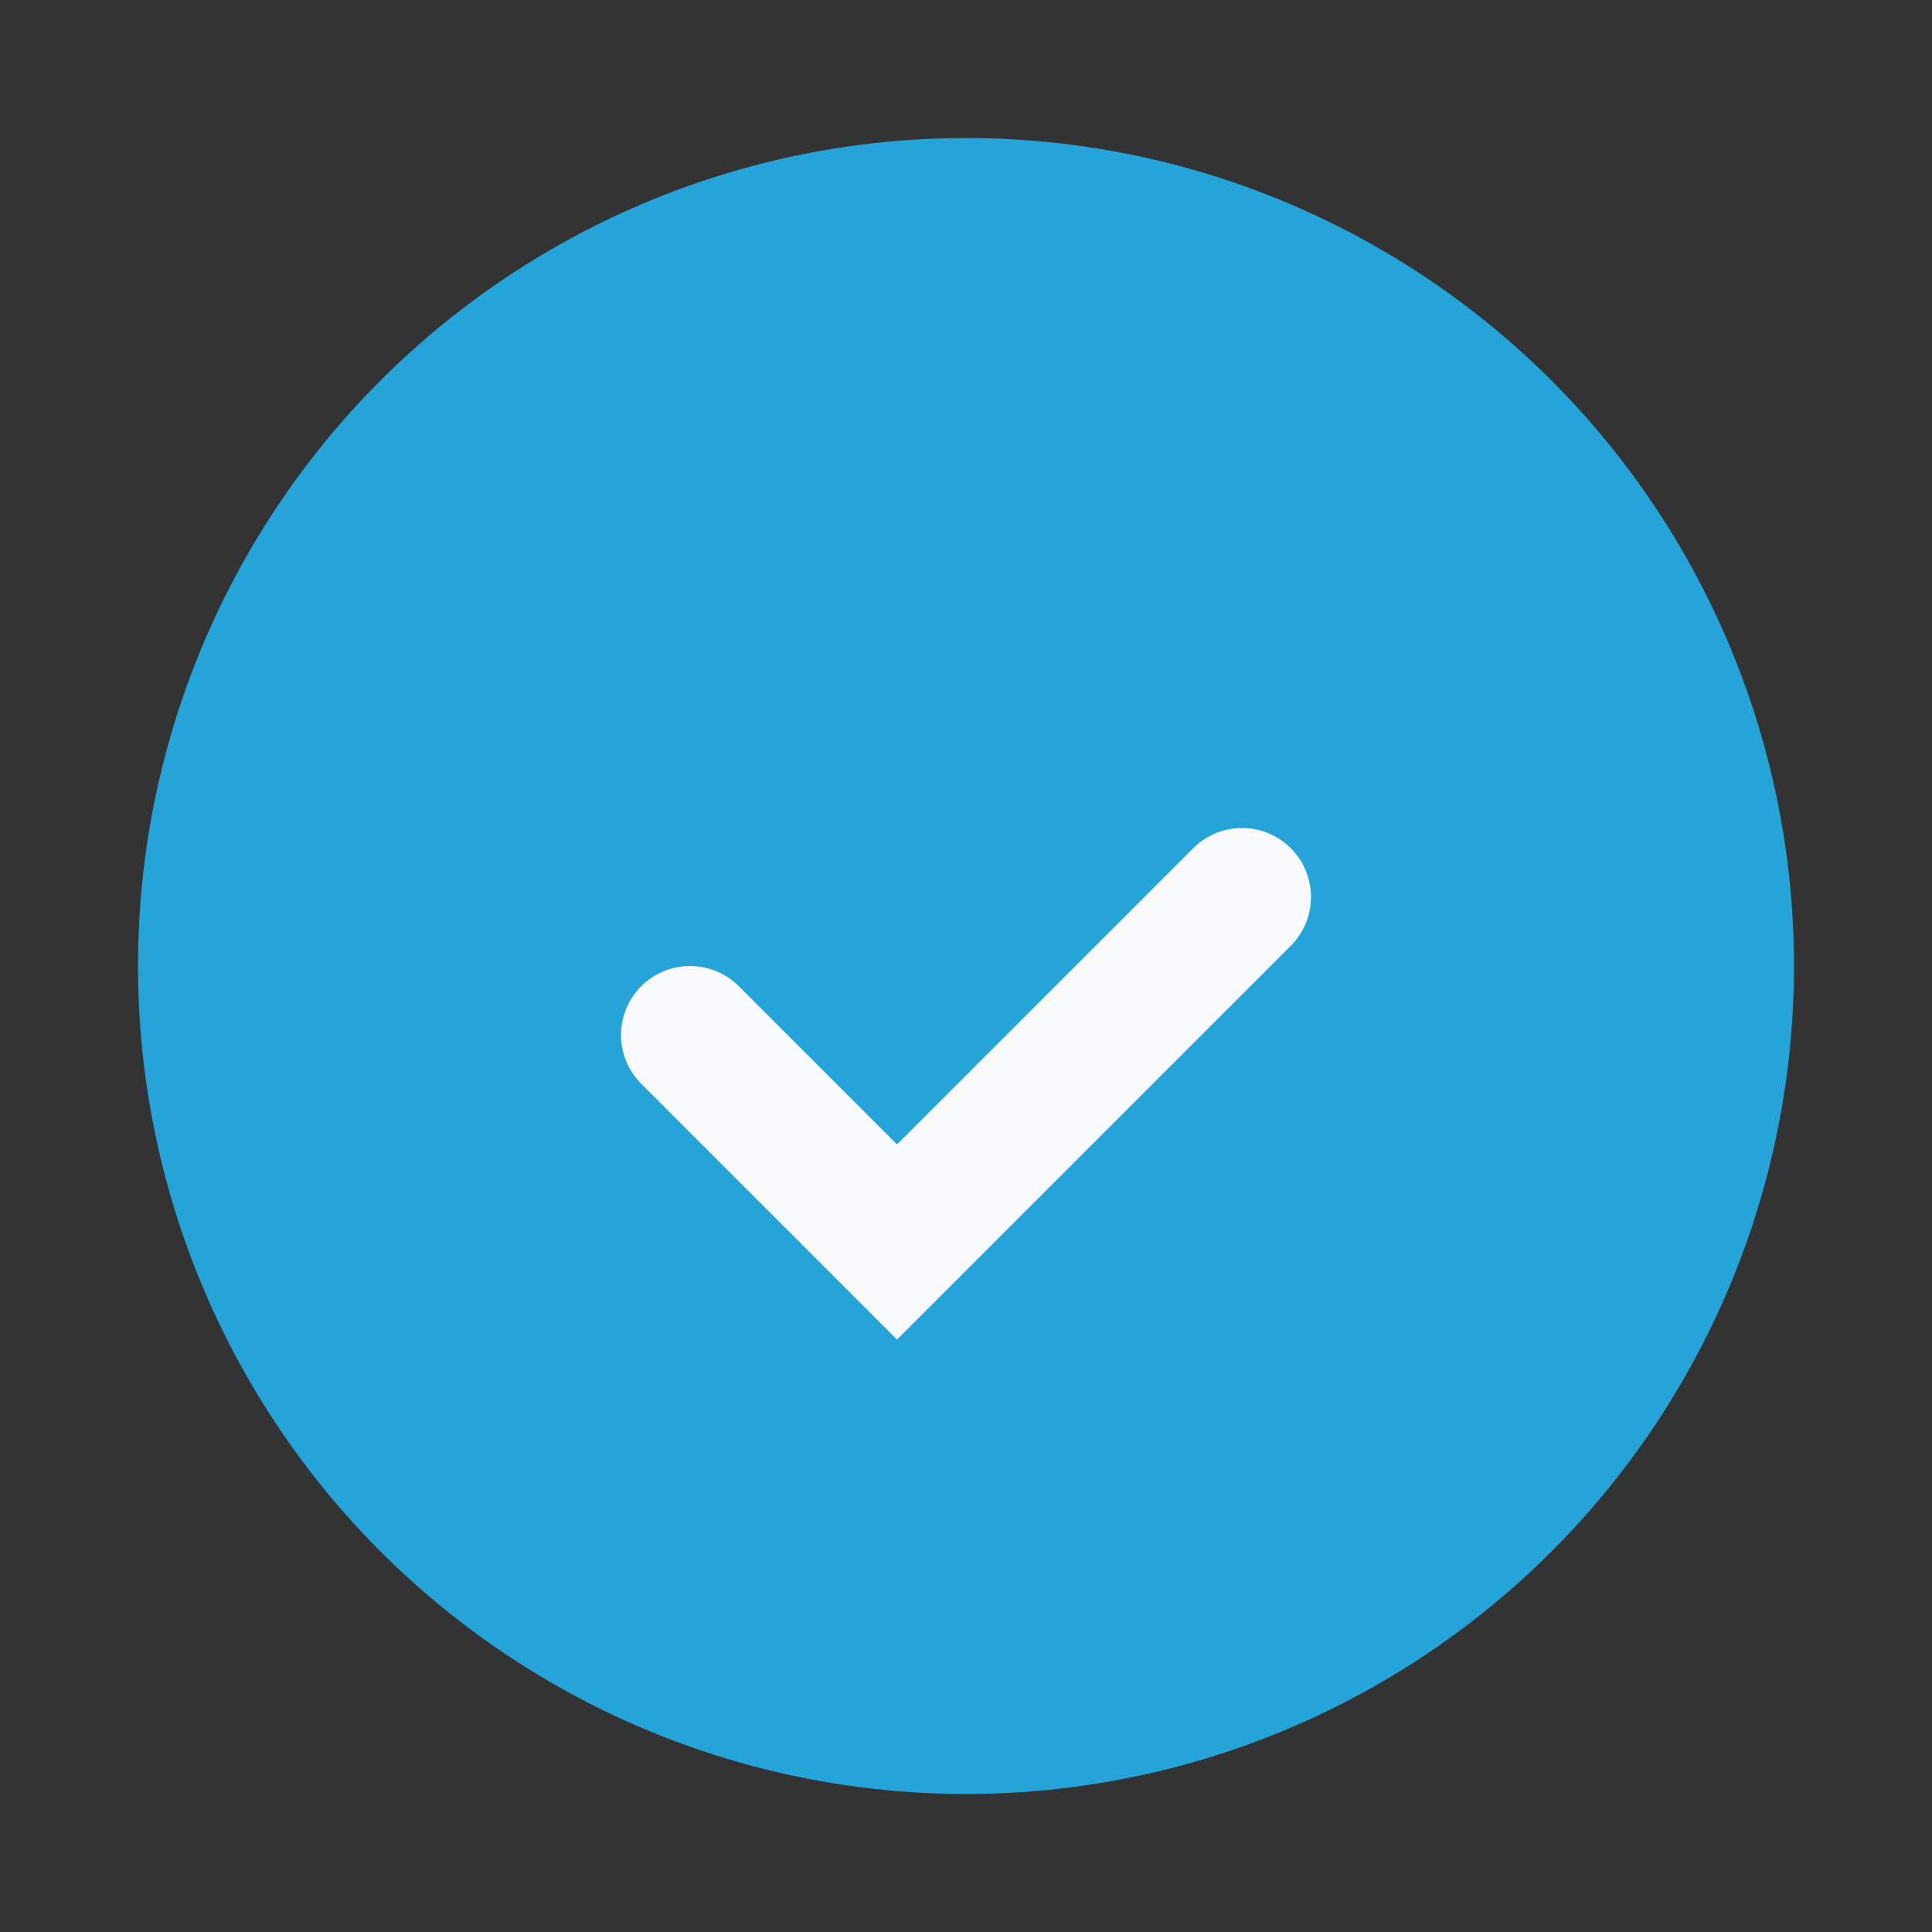 <?xml version="1.0" encoding="UTF-8"?>
<svg xmlns="http://www.w3.org/2000/svg" viewBox="0 0 28 28" width="28" height="28"><rect x="0" y="0" width="28" height="28" fill="#333333" stroke="none"/><circle cx="14" cy="14" r="12" fill="#25A4DA"/><path d="M10 15l3 3 5-5" stroke="#F8FAFB" stroke-width="2" fill="none" stroke-linecap="round"/></svg>